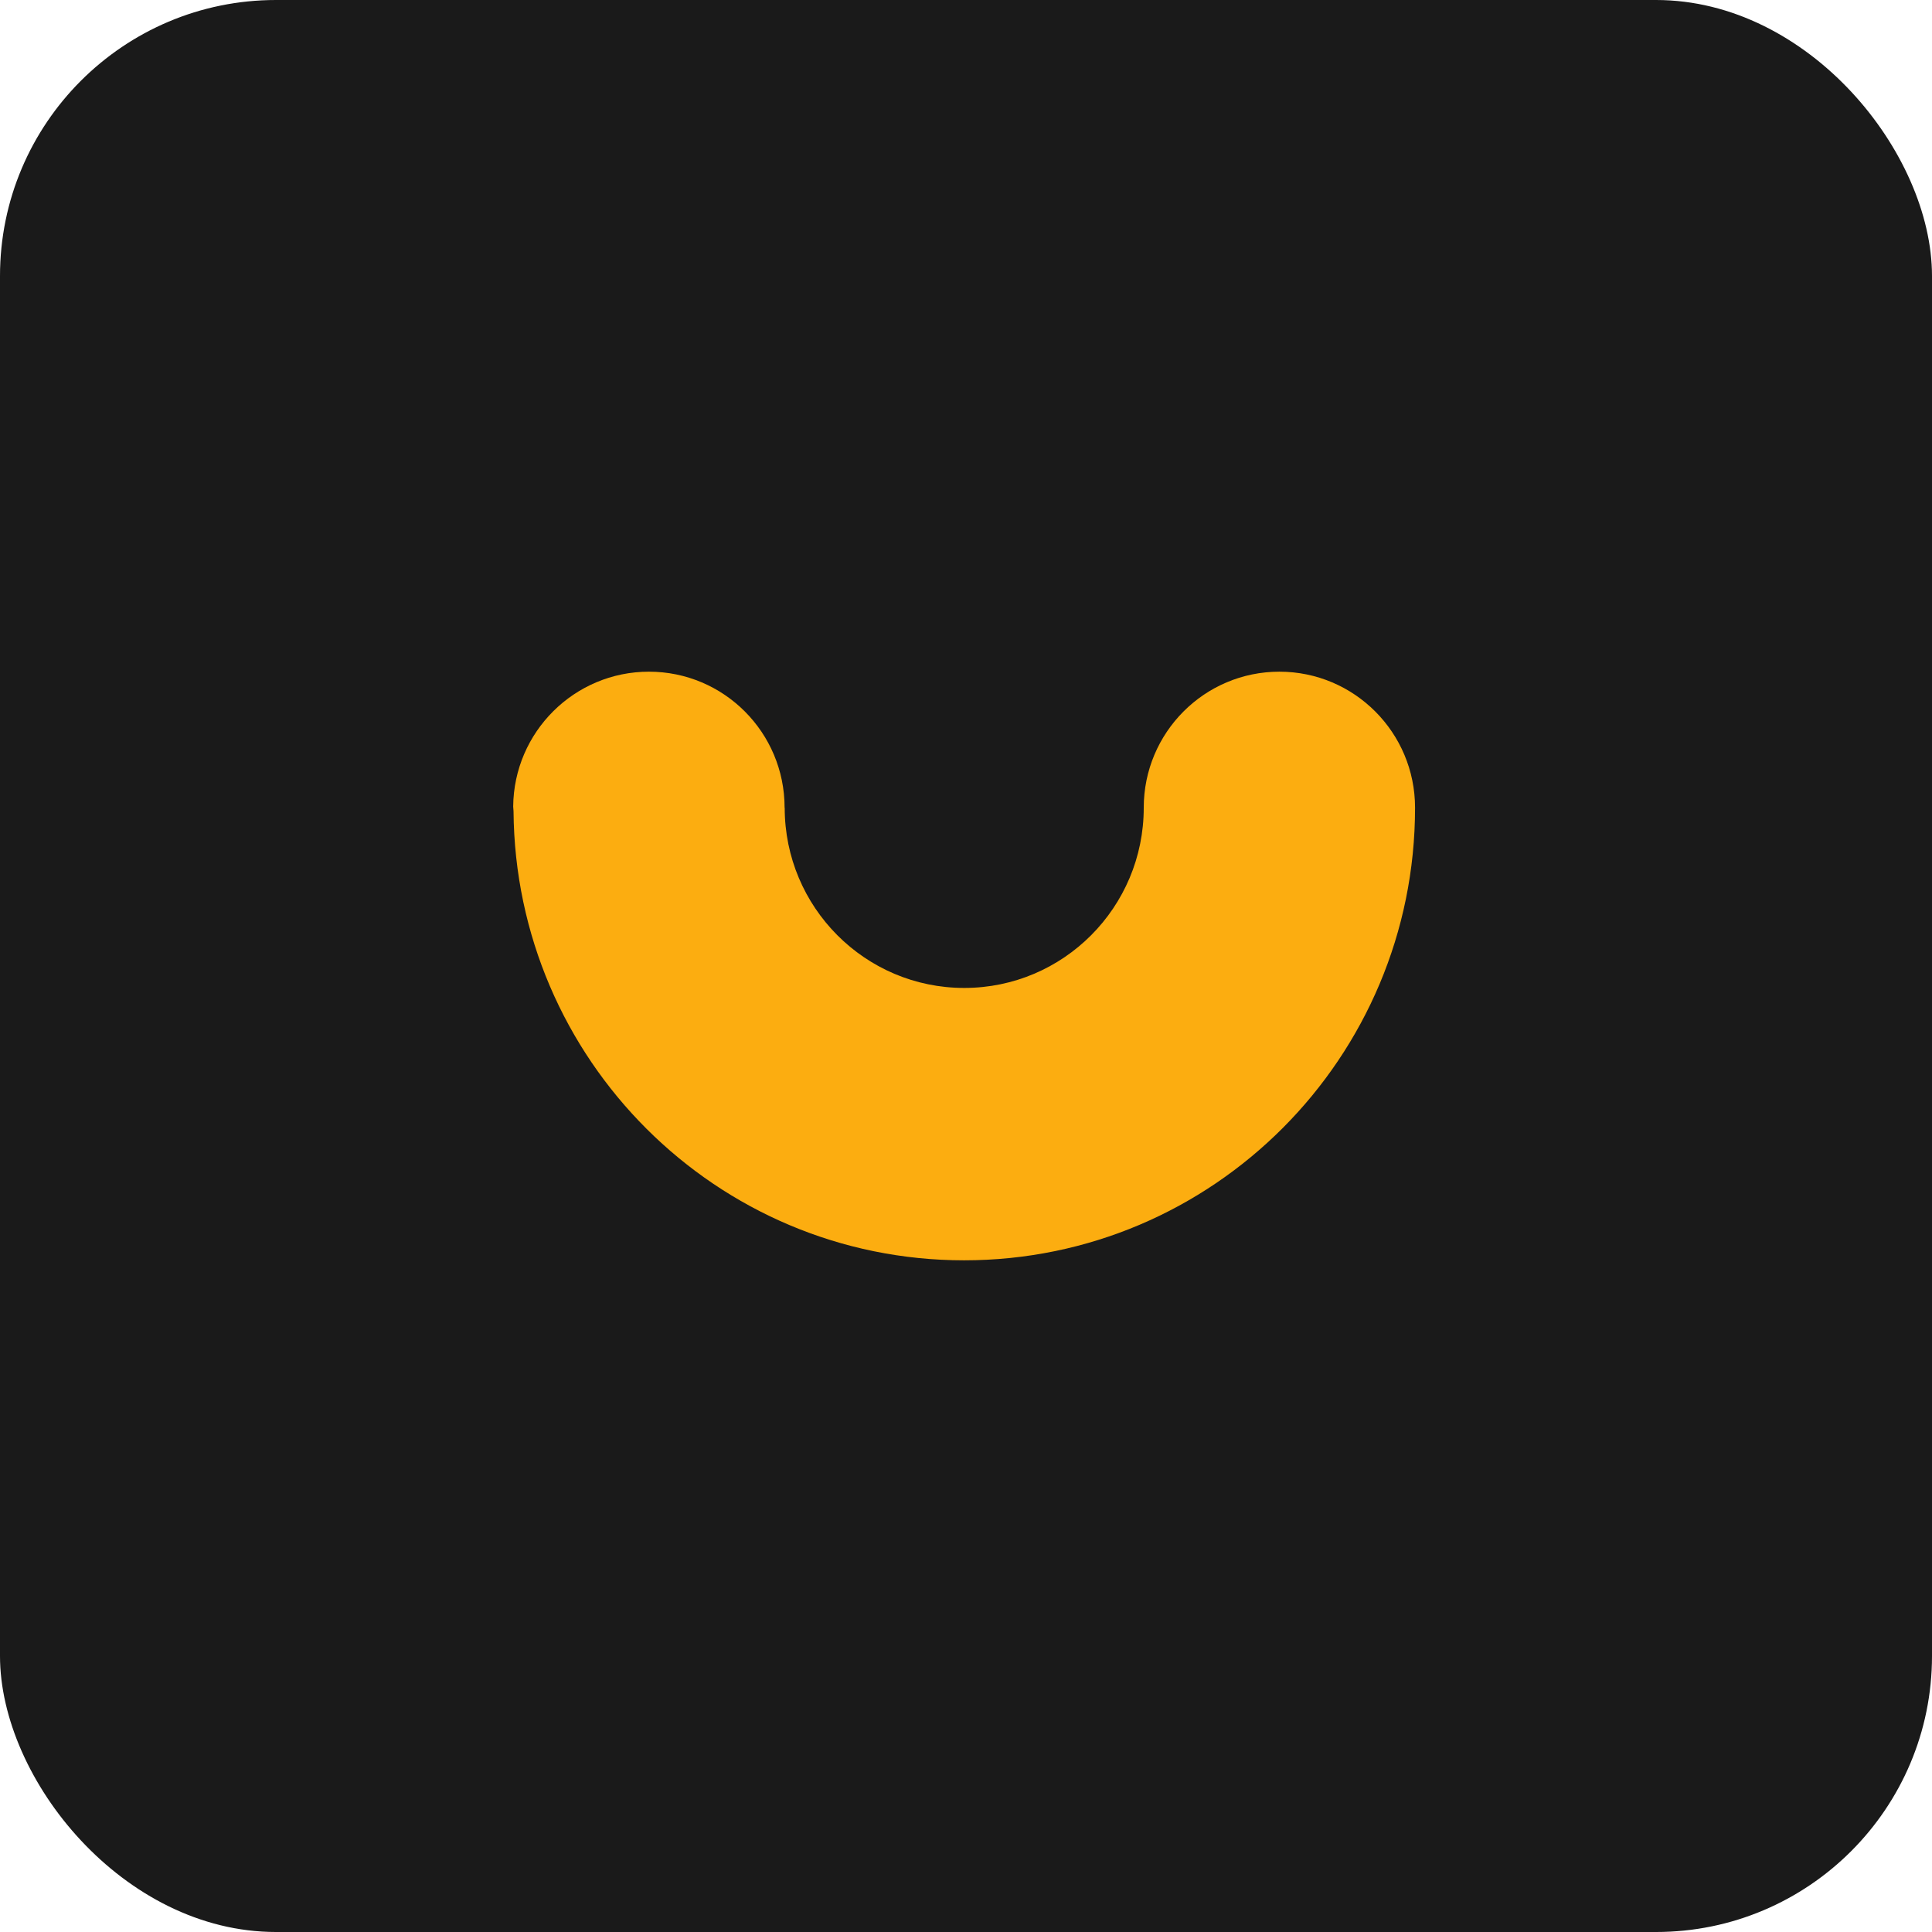 <svg width="56" height="56" viewBox="0 0 56 56" fill="none" xmlns="http://www.w3.org/2000/svg">
<rect width="56" height="56" rx="8" fill="#1A1A1A"/>
<path d="M37.084 19.469C34.913 19.469 33.152 21.234 33.152 23.413C33.152 26.299 30.823 28.636 27.949 28.636C25.074 28.636 22.746 26.297 22.745 23.415C22.745 23.414 22.745 23.413 22.744 23.413C22.743 23.413 22.742 23.412 22.742 23.411C22.741 21.233 20.983 19.469 18.81 19.469C16.651 19.469 14.893 21.216 14.875 23.379C14.875 23.401 14.877 23.424 14.88 23.447C14.883 23.468 14.885 23.49 14.885 23.512C14.939 30.711 20.764 36.531 27.945 36.531C35.164 36.531 41.016 30.66 41.016 23.413C41.016 21.234 39.254 19.469 37.084 19.469Z" fill="#FCAD10"/>
</svg>
